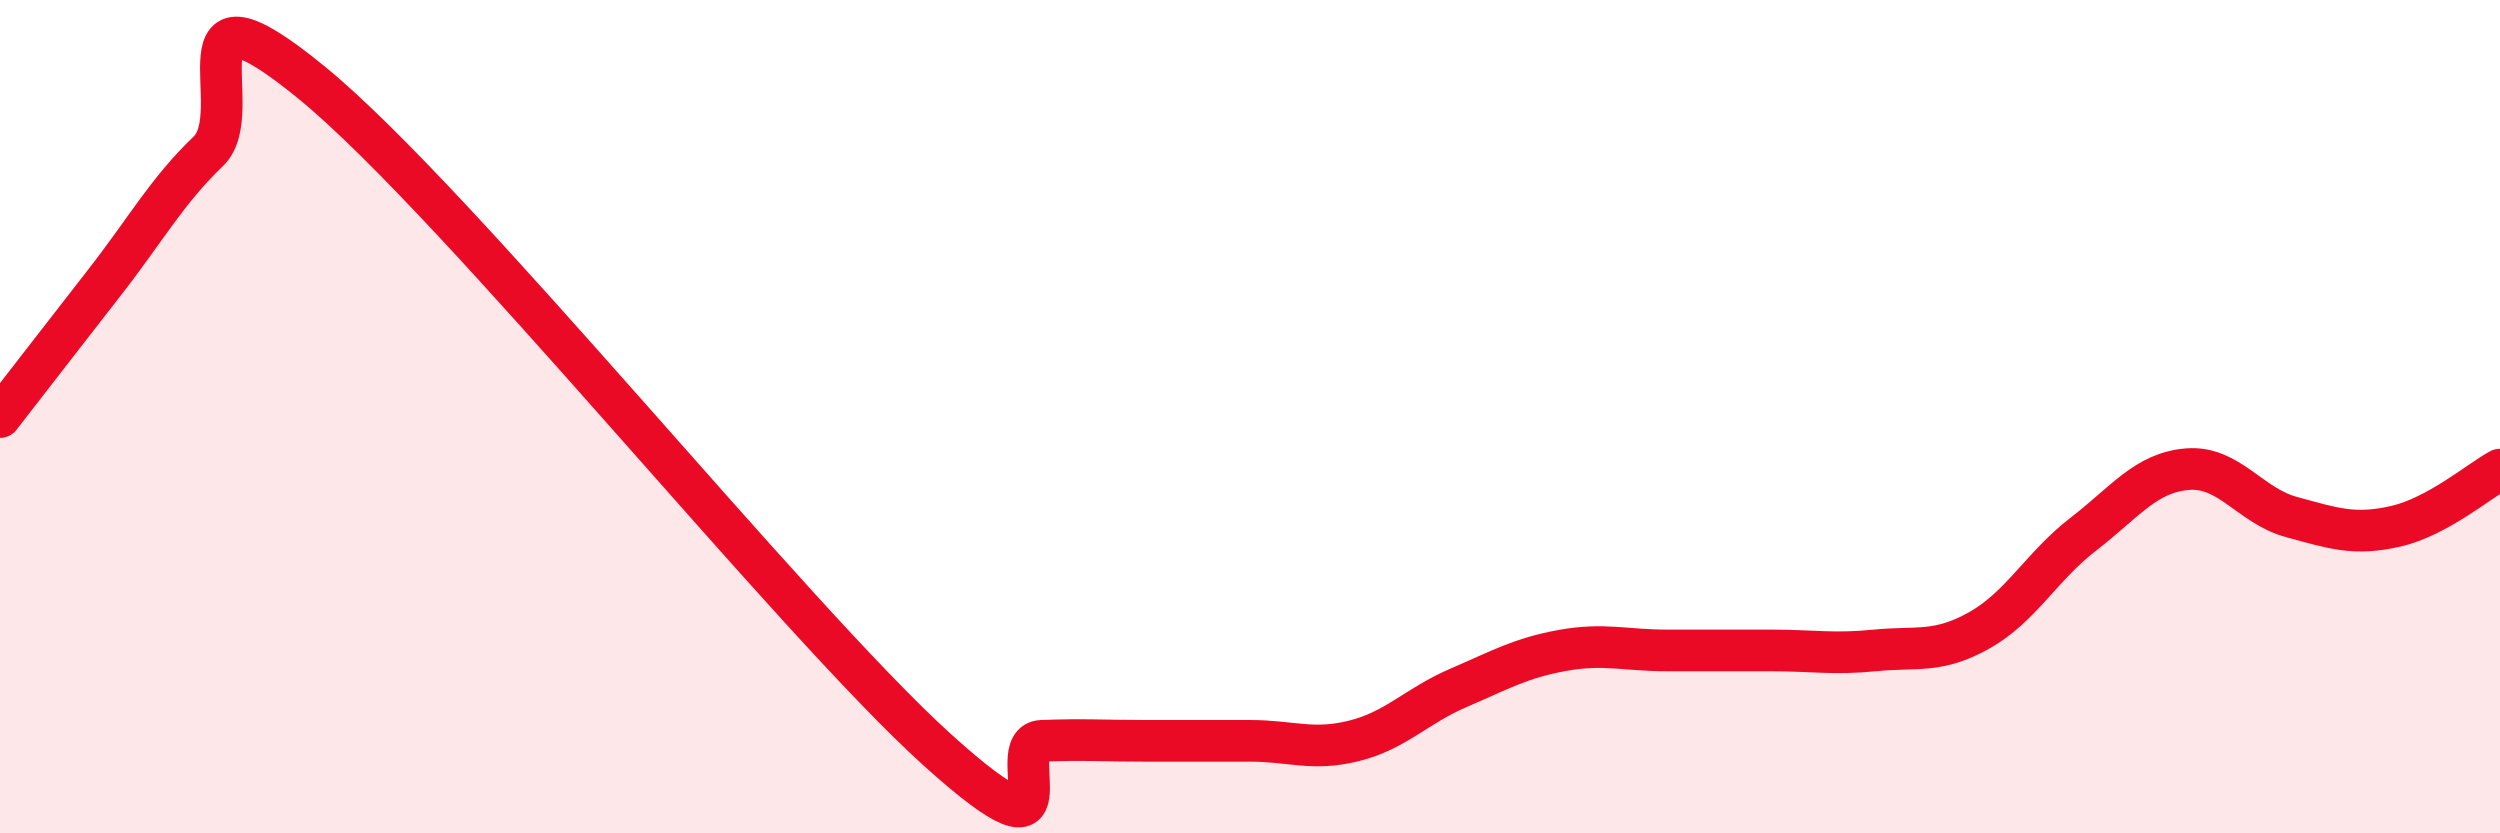 
    <svg width="60" height="20" viewBox="0 0 60 20" xmlns="http://www.w3.org/2000/svg">
      <path
        d="M 0,10.01 C 0.5,9.37 1.5,8.07 2.5,6.79 C 3.5,5.51 4,4.59 5,3.63 C 6,2.67 4,-0.87 7.5,2 C 11,4.87 19,14.84 22.5,18 C 26,21.16 24,17.82 25,17.78 C 26,17.74 26.5,17.78 27.5,17.78 C 28.5,17.78 29,17.78 30,17.78 C 31,17.78 31.5,18.03 32.5,17.78 C 33.5,17.53 34,16.94 35,16.51 C 36,16.08 36.5,15.79 37.5,15.61 C 38.5,15.43 39,15.61 40,15.61 C 41,15.61 41.5,15.61 42.5,15.61 C 43.5,15.61 44,15.71 45,15.61 C 46,15.51 46.5,15.69 47.5,15.13 C 48.5,14.57 49,13.59 50,12.82 C 51,12.05 51.5,11.34 52.5,11.26 C 53.5,11.18 54,12.14 55,12.41 C 56,12.68 56.5,12.86 57.5,12.63 C 58.5,12.4 59.5,11.54 60,11.27L60 20L0 20Z"
        fill="#EB0A25"
        opacity="0.1"
        stroke-linecap="round"
        stroke-linejoin="round"
      />
      <path
        d="M 0,10.01 C 0.5,9.37 1.5,8.07 2.5,6.79 C 3.5,5.51 4,4.59 5,3.63 C 6,2.67 4,-0.87 7.5,2 C 11,4.87 19,14.84 22.5,18 C 26,21.16 24,17.82 25,17.78 C 26,17.74 26.5,17.78 27.5,17.78 C 28.5,17.78 29,17.78 30,17.78 C 31,17.78 31.5,18.03 32.5,17.78 C 33.5,17.53 34,16.94 35,16.51 C 36,16.08 36.5,15.79 37.5,15.61 C 38.5,15.43 39,15.61 40,15.61 C 41,15.61 41.5,15.61 42.5,15.61 C 43.5,15.61 44,15.71 45,15.61 C 46,15.51 46.5,15.69 47.5,15.13 C 48.5,14.57 49,13.59 50,12.82 C 51,12.05 51.5,11.34 52.5,11.26 C 53.5,11.18 54,12.14 55,12.41 C 56,12.68 56.5,12.86 57.5,12.63 C 58.5,12.4 59.5,11.54 60,11.27"
        stroke="#EB0A25"
        stroke-width="1"
        fill="none"
        stroke-linecap="round"
        stroke-linejoin="round"
      />
    </svg>
  